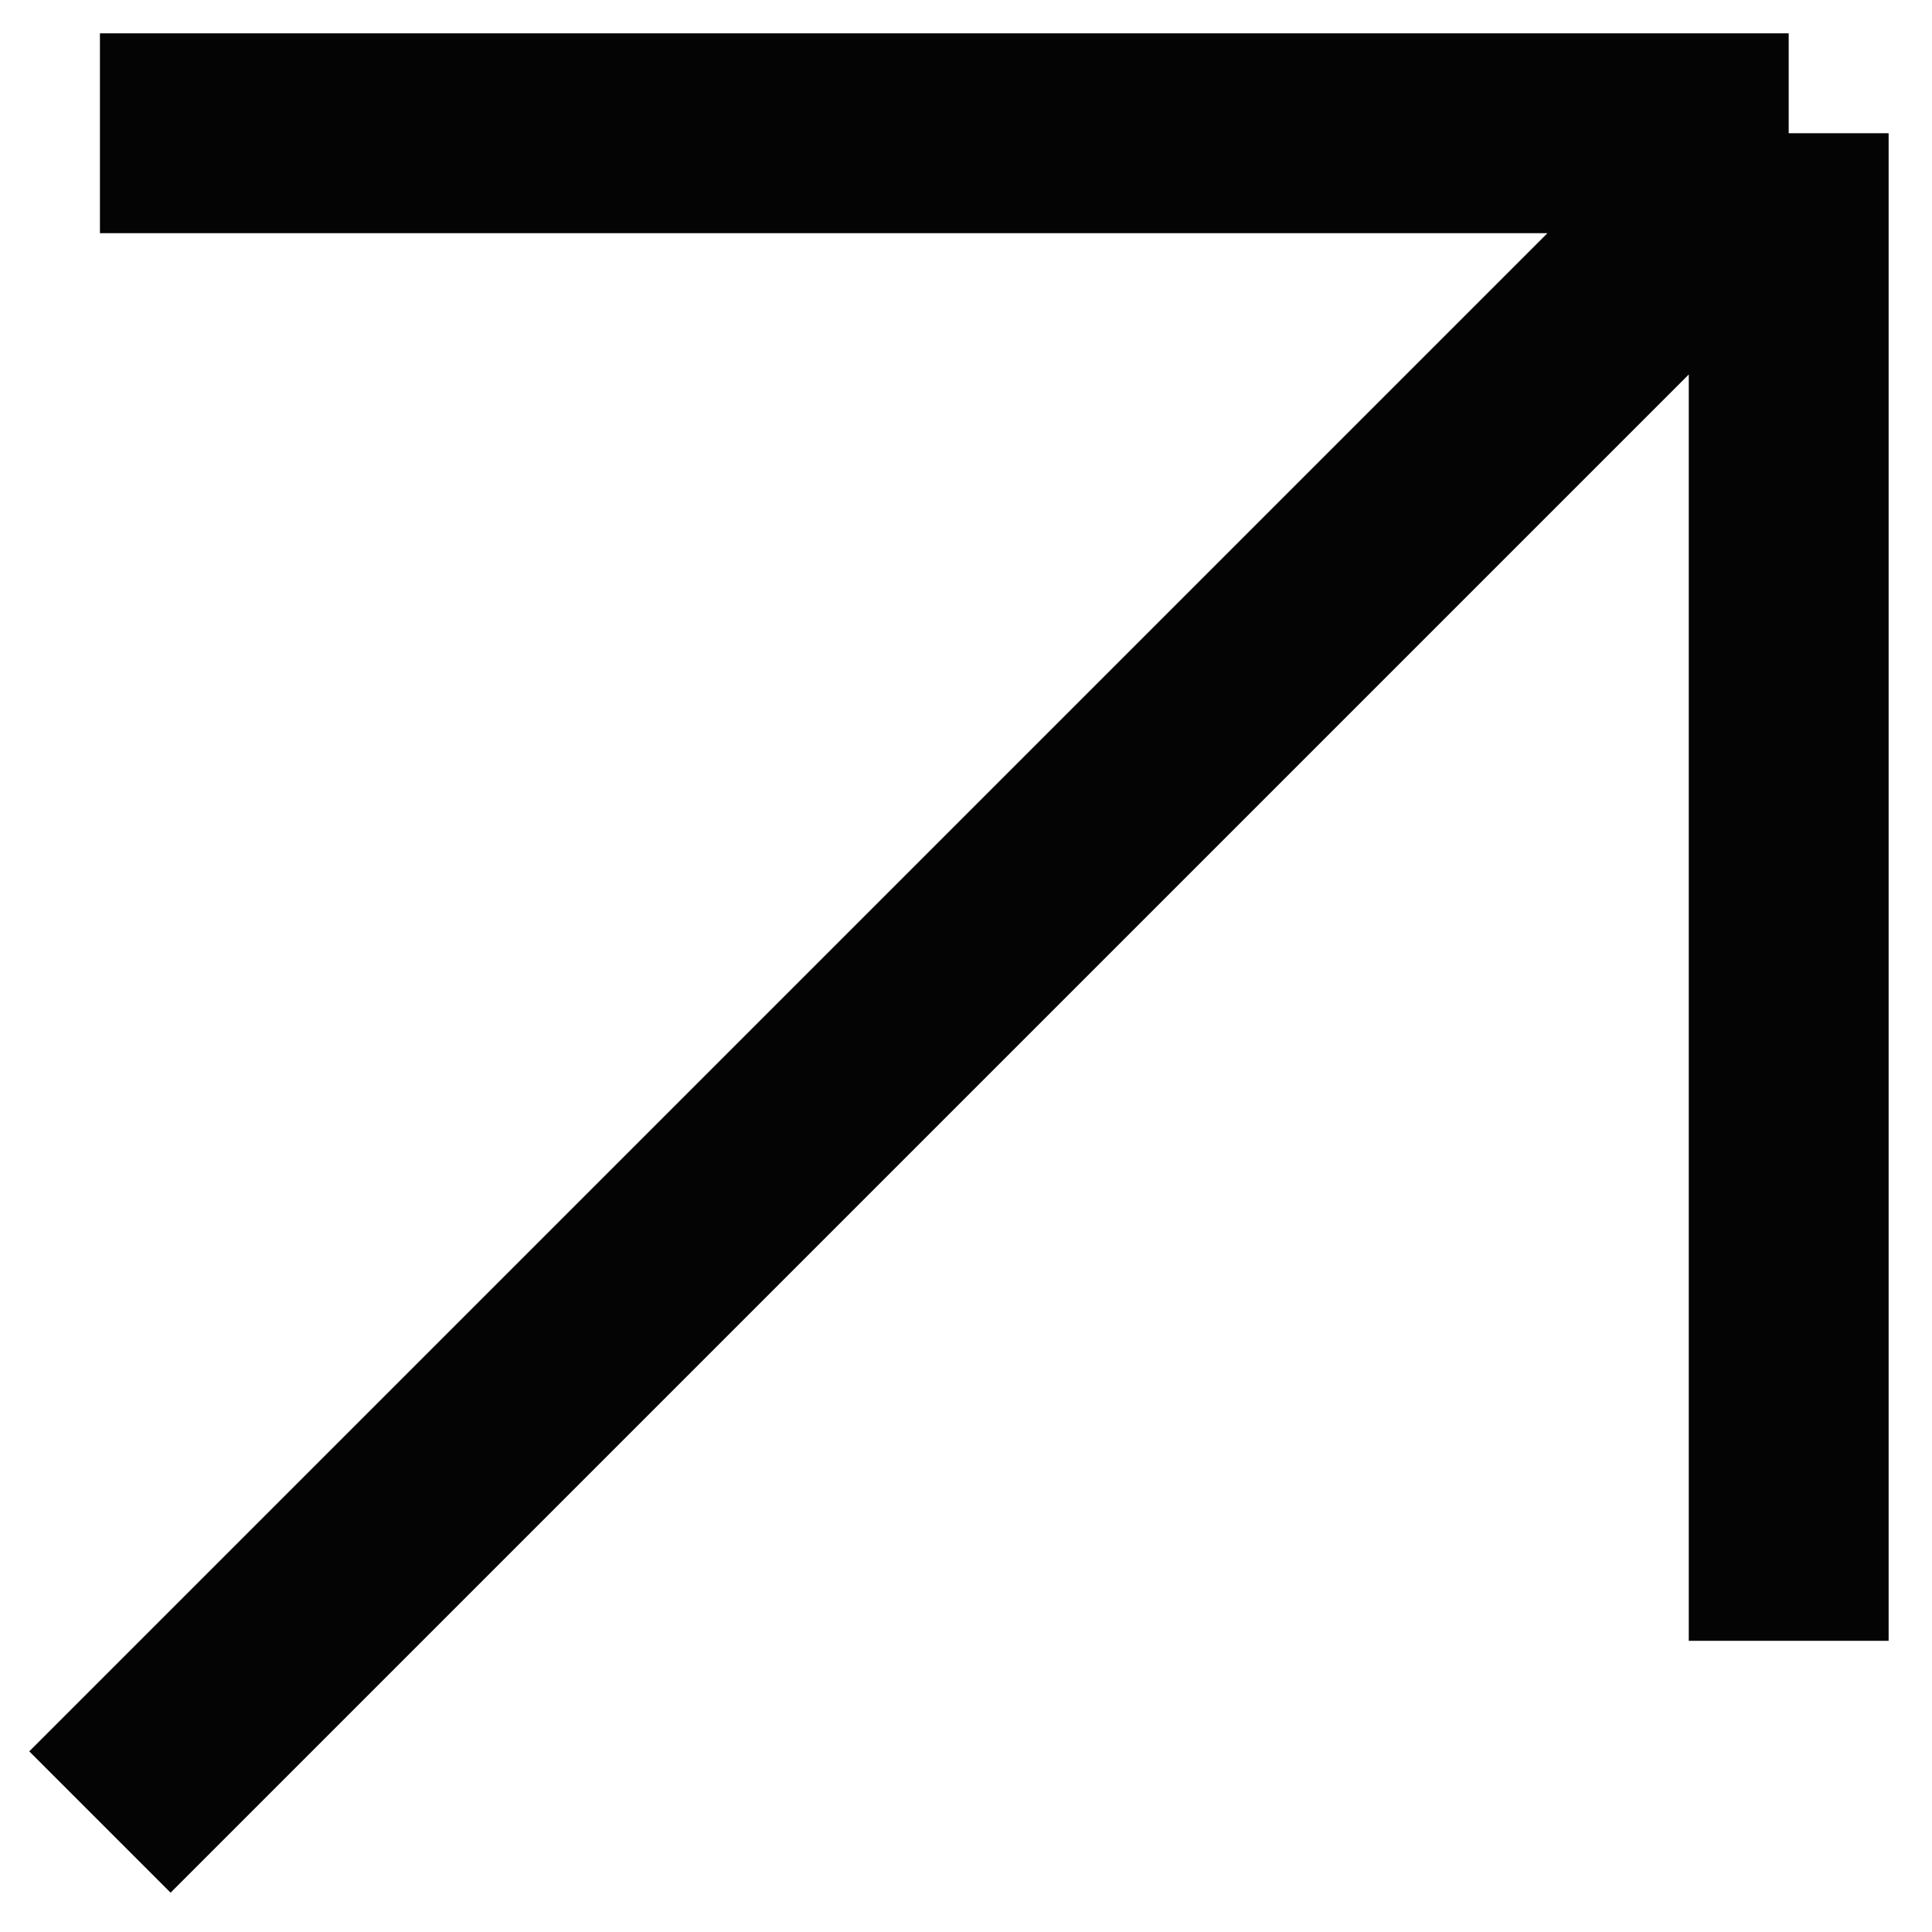 <?xml version="1.0" encoding="UTF-8"?> <svg xmlns="http://www.w3.org/2000/svg" width="29" height="29" viewBox="0 0 29 29" fill="none"><path d="M1.5 27.349L26.849 2M26.849 2L1.5 2M26.849 2L26.849 24.629" stroke="#040404" stroke-width="3"></path></svg> 
